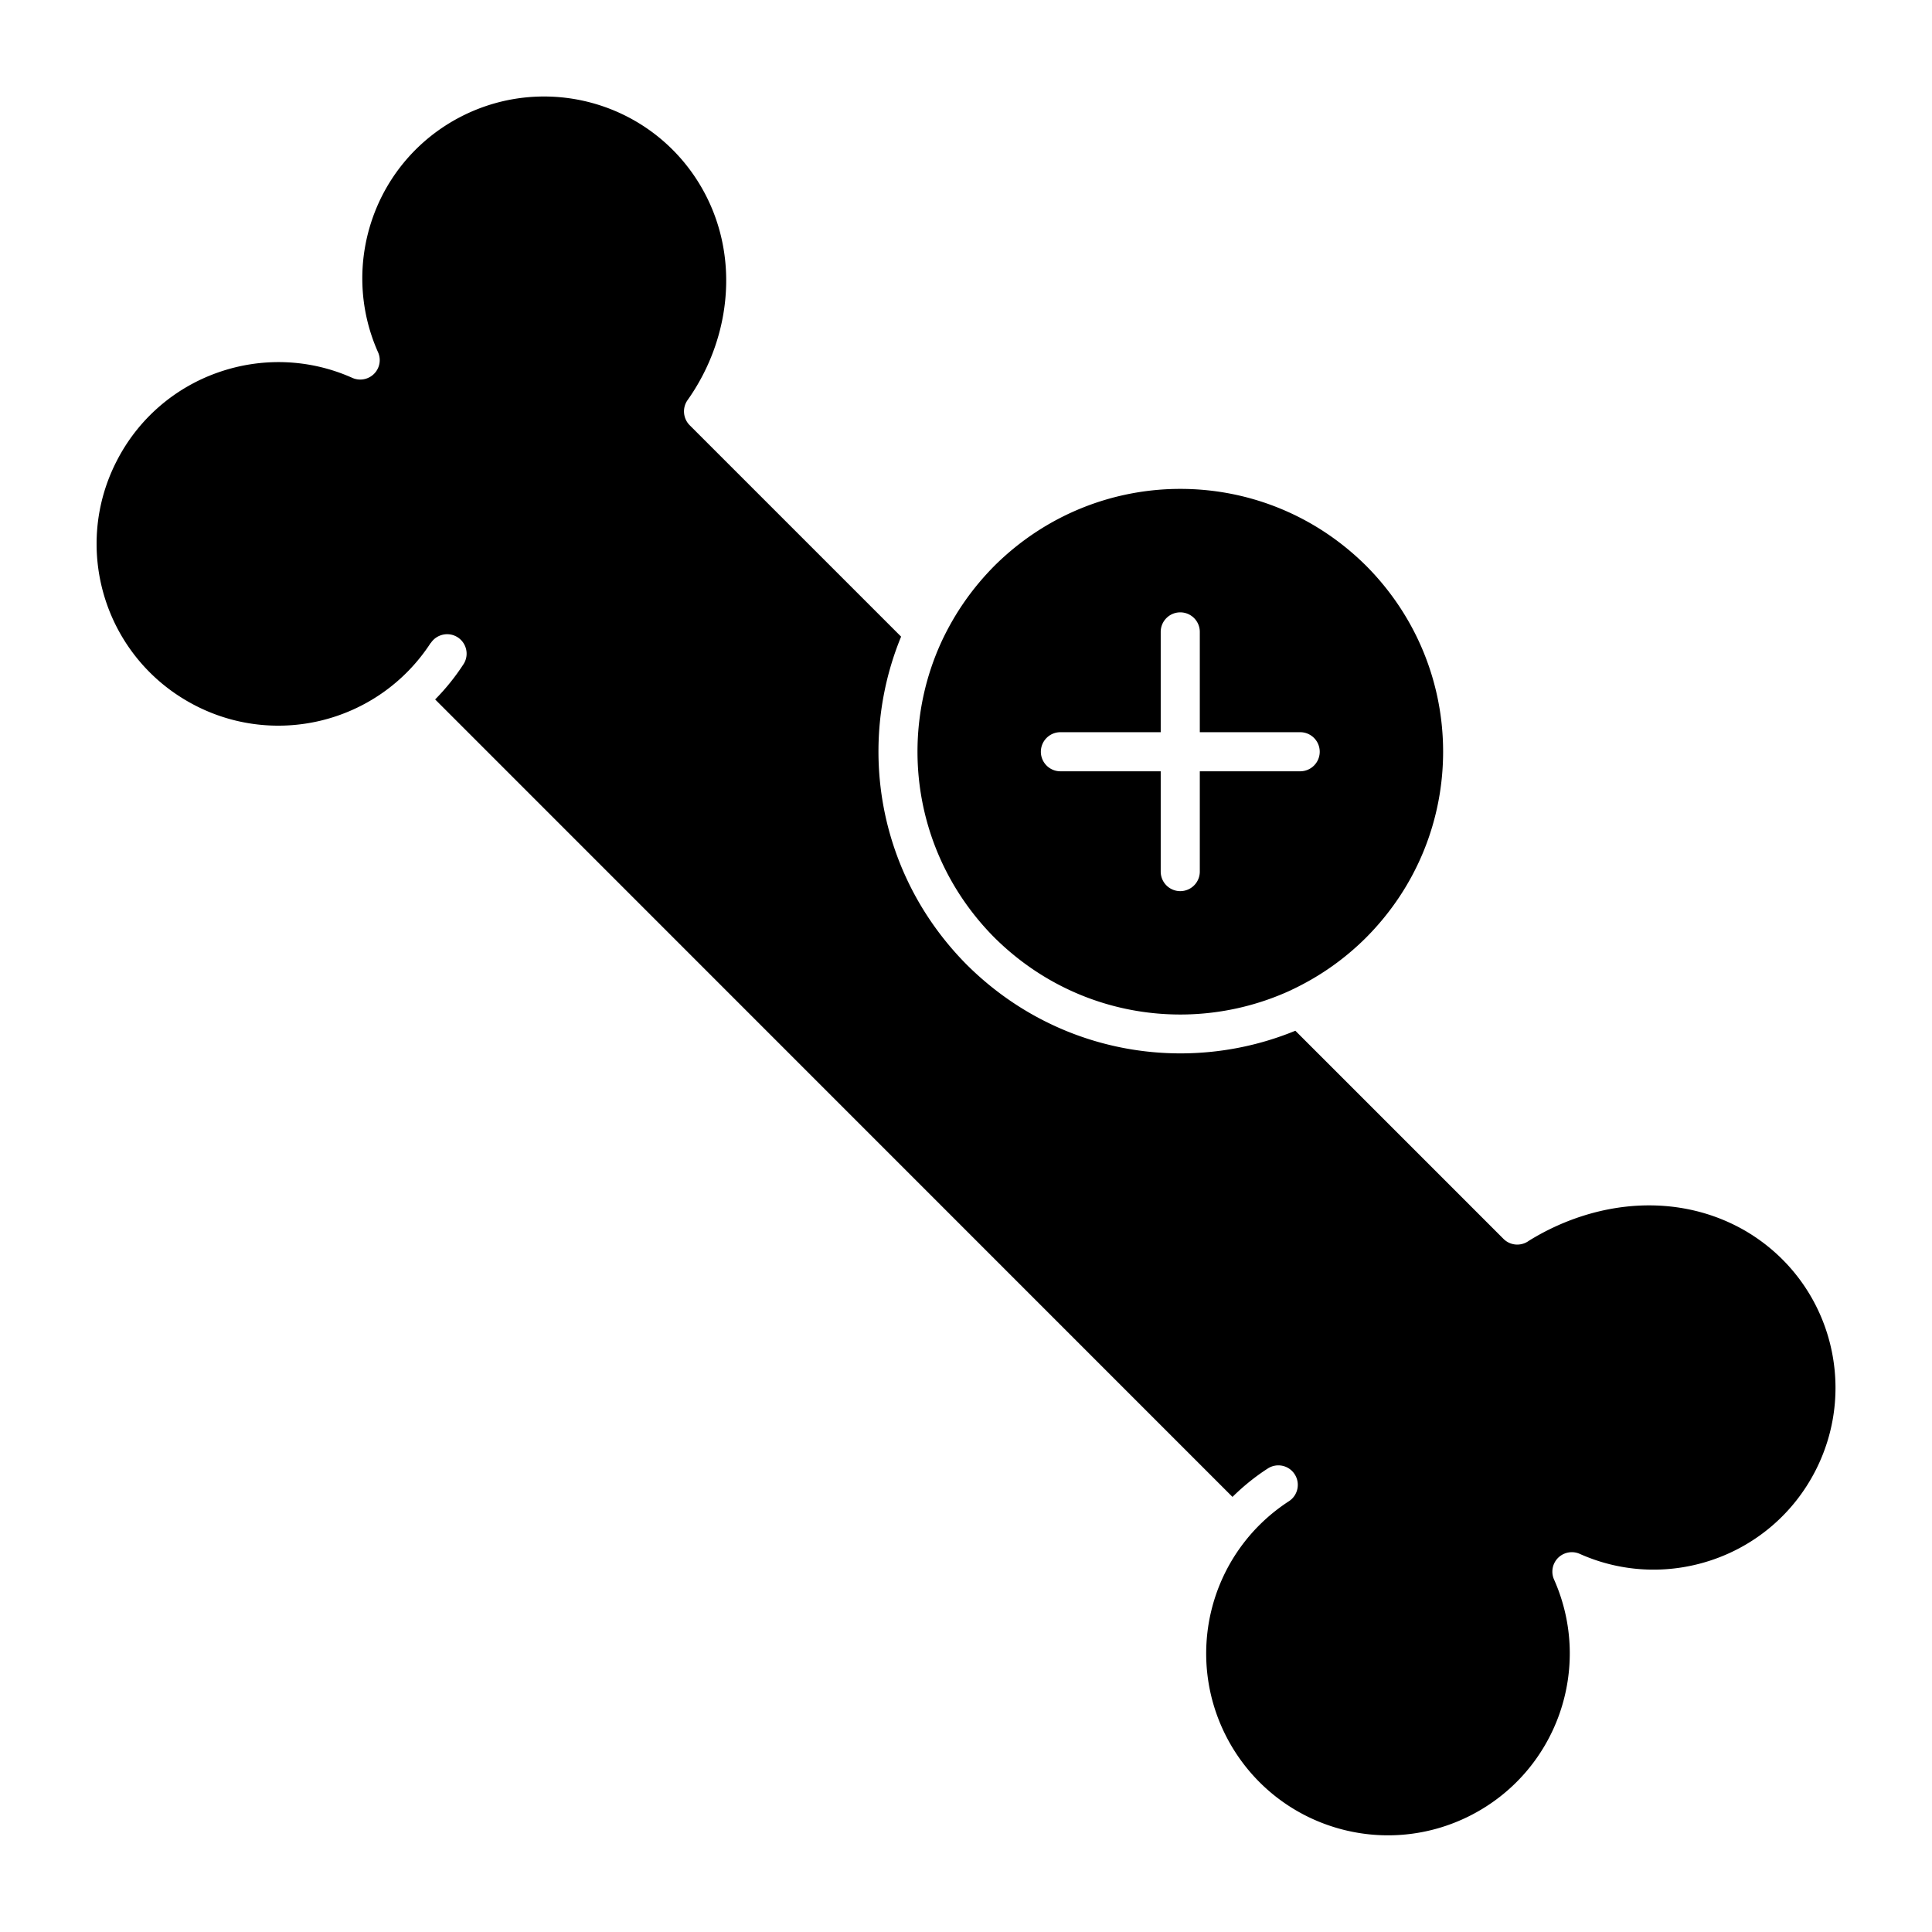<svg xmlns="http://www.w3.org/2000/svg" width="1600" height="1600" version="1.1" viewBox="0 0 1200 1200"><path d="M267.56 399.42c3.656-5.578 11.156-7.172 16.734-3.563 5.625 3.657 7.219 11.156 3.563 16.734a138.49 138.49 0 0 1-17.579 21.844l495.24 495.32c6.563-6.468 13.828-12.422 21.891-17.625 5.625-3.656 13.125-2.062 16.734 3.563 3.61 5.578 2.063 13.078-3.562 16.734-25.172 16.359-41.766 41.109-48.281 68.25-6.516 27.188-2.953 56.812 12.047 82.828 15.047 26.016 38.906 43.875 65.719 51.797 26.766 7.922 56.531 5.953 83.297-7.687s45.844-36.562 55.172-62.906c9.328-26.391 8.906-56.203-3.281-83.625a12.01 12.01 0 0 1 0-9.844c2.719-6.094 9.89-8.813 15.984-6.094 27.375 12.234 57.234 12.609 83.578 3.281 26.344-9.281 49.266-28.406 62.906-55.172s15.609-56.53 7.687-83.344c-7.875-26.625-25.547-50.344-51.469-65.484-20.625-11.906-43.266-16.64-65.672-15.609-23.906 1.125-47.719 8.906-68.578 21.797-4.78 3.563-11.53 3.188-15.844-1.125l-129.28-129.28c-22.828 9.375-47.109 14.062-71.39 14.062-47.907 0-95.907-18.328-132.94-55.312-36.517-36.938-54.61-84.609-54.61-132.19 0-24.28 4.688-48.562 14.062-71.344l-131.34-131.34c-4.078-4.125-4.734-10.734-1.265-15.609 13.922-19.64 22.219-42.844 23.719-66.469 1.453-22.359-3.282-45.188-15.094-65.625-15.047-26.016-38.953-43.875-65.72-51.797s-56.577-5.953-83.343 7.688c-26.72 13.64-45.844 36.562-55.125 62.906-9.328 26.39-8.907 56.203 3.28 83.578a12.01 12.01 0 0 1 0 9.843c-2.718 6.094-9.89 8.813-15.983 6.094-27.375-12.234-57.234-12.609-83.578-3.281-26.344 9.281-49.266 28.406-62.86 55.125-13.687 26.719-15.655 56.531-7.734 83.344 7.922 26.766 25.782 50.672 51.797 65.672 26.017 15.047 55.642 18.562 82.782 12.047s51.938-23.109 68.297-48.281zm477.66 141.94c0 6.703-5.438 12.141-12.141 12.141s-12.141-5.438-12.141-12.141v-62.297h-62.297c-6.703 0-12.141-5.438-12.141-12.141s5.438-12.141 12.141-12.141h62.297v-62.297c0-6.703 5.438-12.141 12.141-12.141s12.141 5.437 12.141 12.141v62.297h62.344c6.703 0 12.141 5.437 12.141 12.141s-5.438 12.141-12.141 12.141H745.22zm56.625 73.641c17.156-8.063 32.484-18.609 46.359-32.344 32.25-32.25 48.141-74.016 48.141-115.78 0-41.484-15.75-83.016-47.438-115.08-32.25-32.25-74.016-48.141-115.78-48.141-41.484 0-83.016 15.75-115.12 47.438-14.109 14.156-24.938 29.812-33.094 47.203-10.078 21.797-15.047 45.234-15.047 68.578 0 41.484 15.75 83.016 47.438 115.12 32.25 32.203 74.016 48.141 115.78 48.141a164.15 164.15 0 0 0 68.719-15.094z"/></svg>